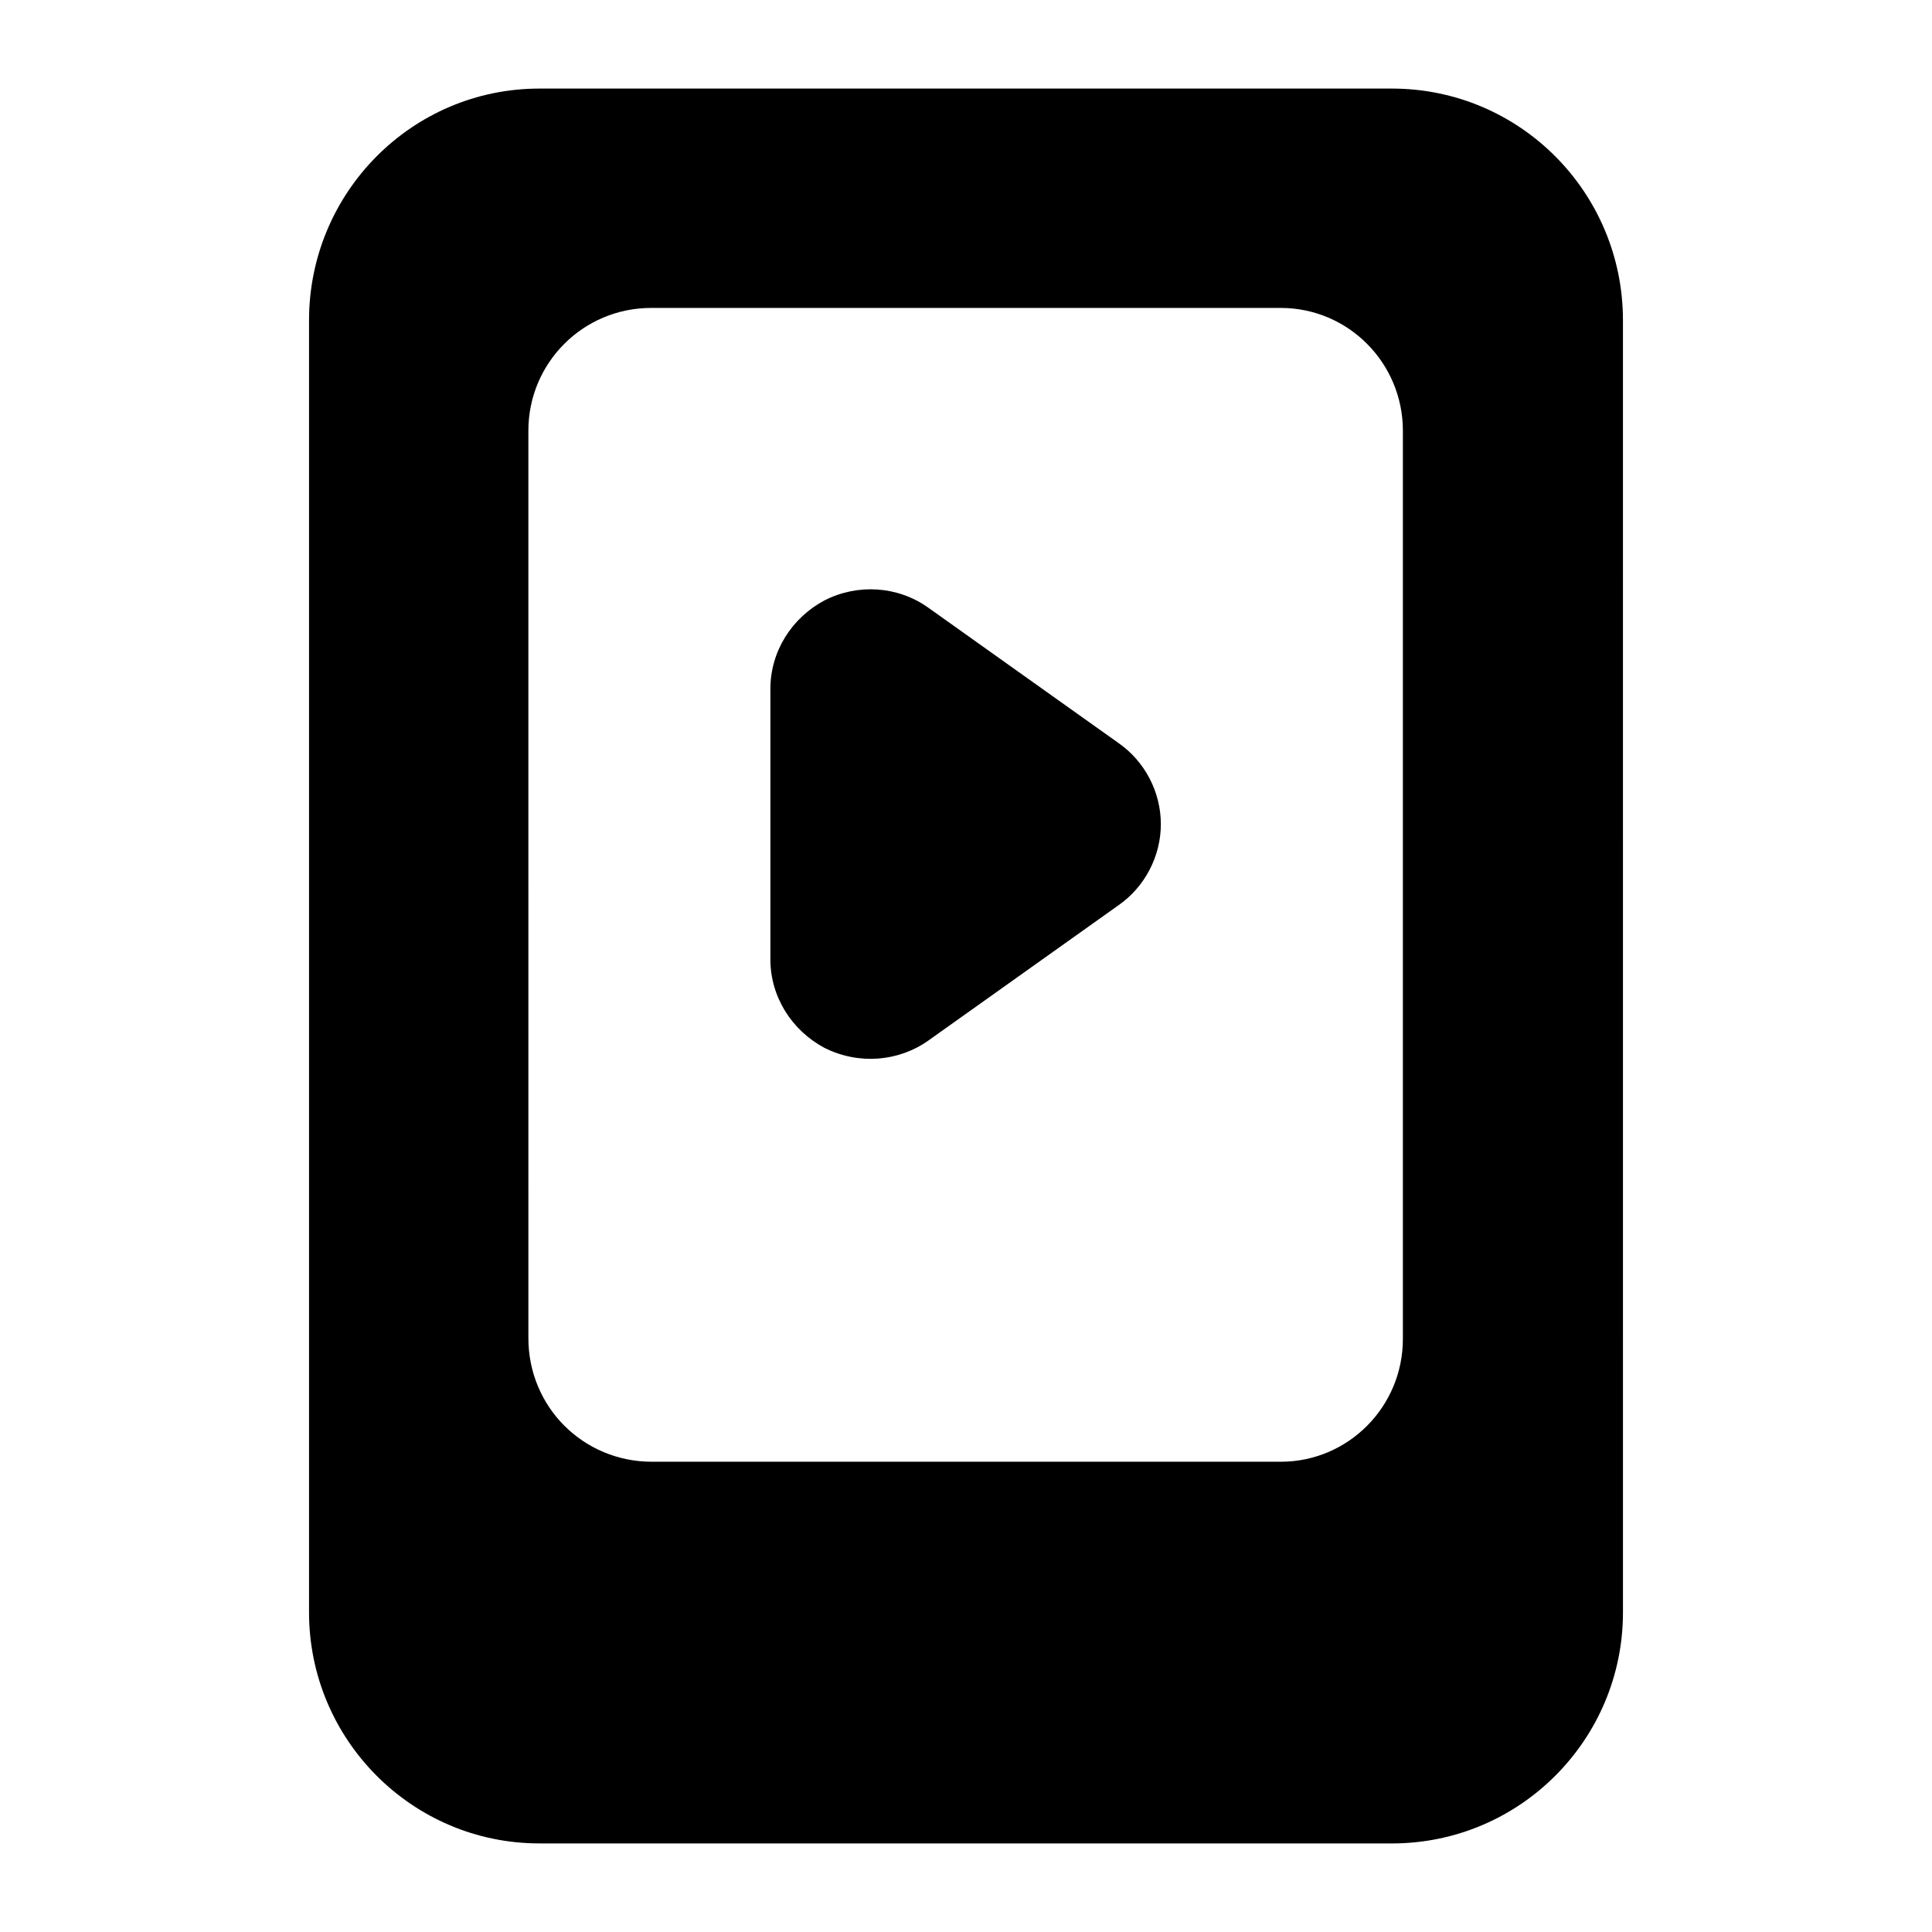 <?xml version="1.0" encoding="UTF-8"?>
<!-- Uploaded to: SVG Repo, www.svgrepo.com, Generator: SVG Repo Mixer Tools -->
<svg fill="#000000" width="800px" height="800px" version="1.1" viewBox="144 144 512 512" xmlns="http://www.w3.org/2000/svg">
 <g>
  <path d="m286.93 632.53h225.94c33.91 0 61.234-27.516 61.234-61.23l-0.004-342.4c0-33.91-27.324-61.426-61.234-61.426h-225.93c-33.719 0-61.039 27.516-61.039 61.426v342.39c0 33.719 27.32 61.234 61.039 61.234zm-2.906-374.37c0-18.02 14.531-32.555 32.555-32.555h166.84c17.828 0 32.359 14.531 32.359 32.555v240.66c0 18.02-14.531 32.555-32.359 32.555l-166.64 0.004c-18.215 0-32.75-14.531-32.75-32.746z"/>
  <path d="m362.5 421.7c9.211 4.602 19.734 3.574 27.516-1.938l50.379-35.848c6.977-4.844 11.242-12.984 11.242-21.508 0-8.527-4.262-16.664-11.242-21.508l-50.379-35.848c-8.141-5.816-18.797-6.398-27.516-1.941-8.719 4.652-14.34 13.562-14.34 23.445v71.695c0 9.883 5.621 18.797 14.34 23.449z"/>
 </g>
</svg>